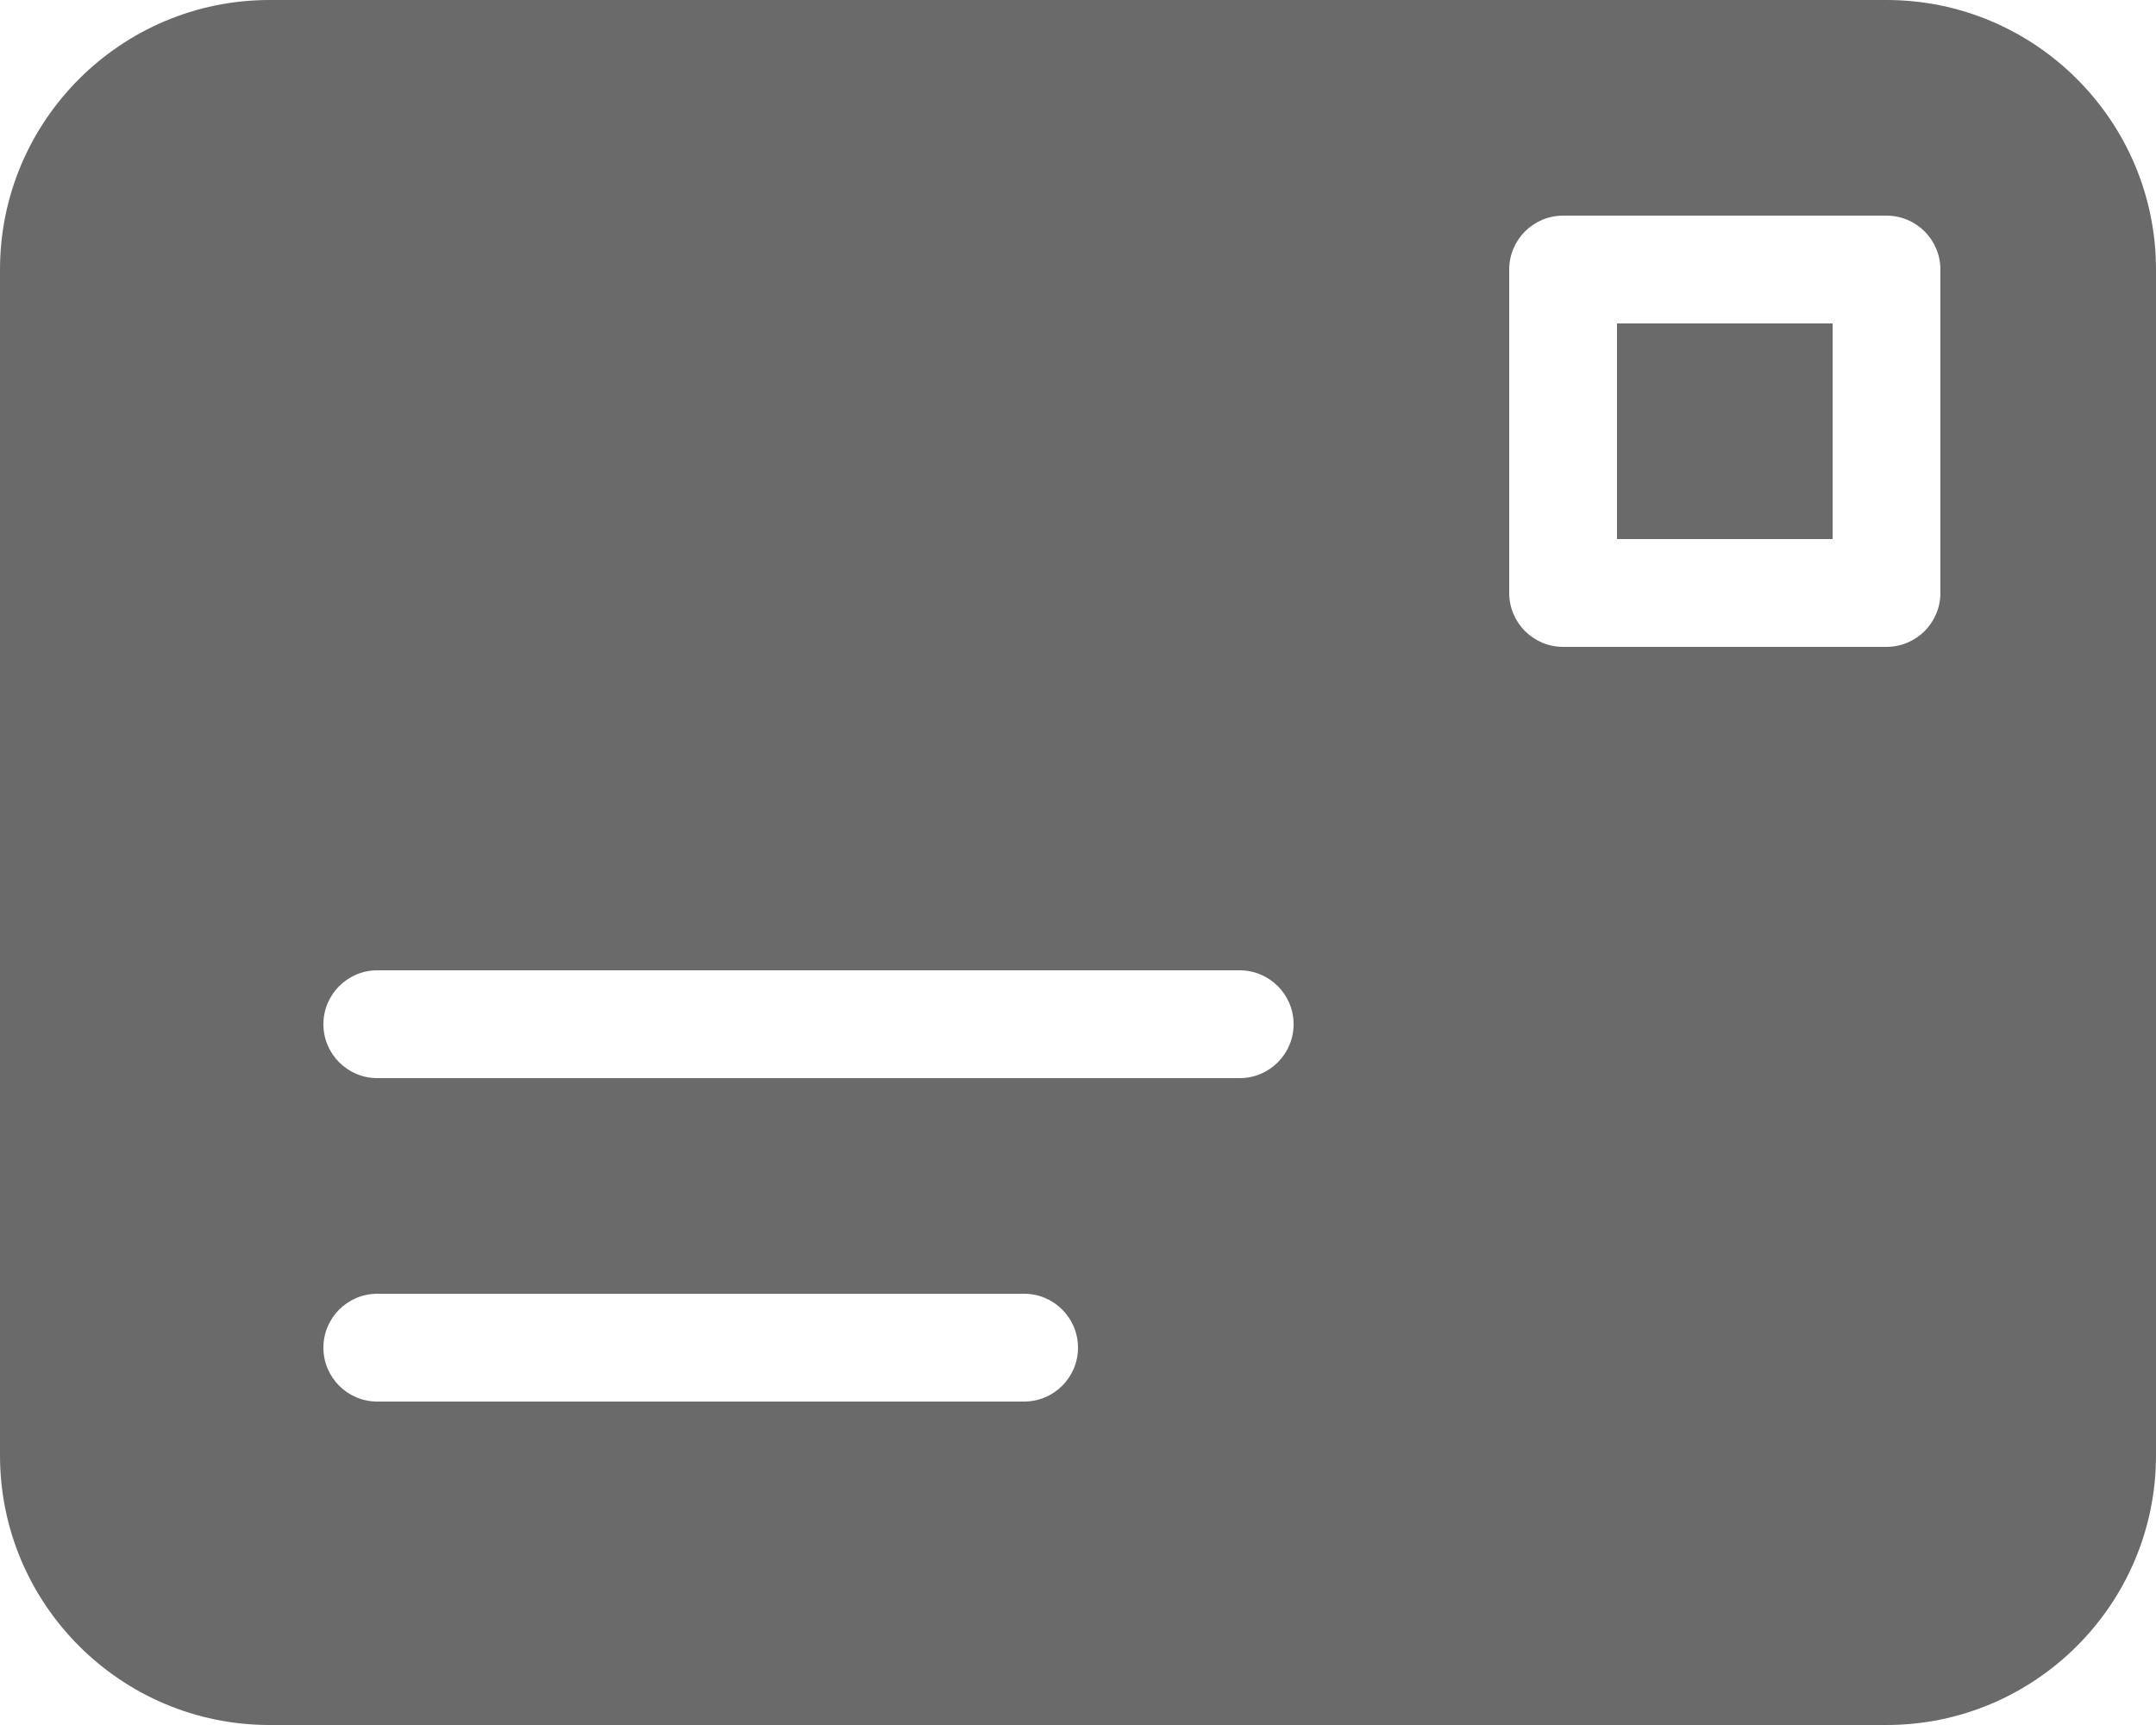 <?xml version="1.0" encoding="UTF-8"?> <svg xmlns="http://www.w3.org/2000/svg" width="20" height="16" viewBox="0 0 20 16" fill="none"><path d="M17 3H15V5H17V3Z" fill="#6A6A6A"></path><path d="M17.5 0H2.5C1.122 0 0 1.121 0 2.5V13.5C0 14.879 1.122 16 2.5 16H17.5C18.878 16 20 14.879 20 13.5V2.5C20 1.121 18.878 0 17.5 0ZM9.5 13H3.5C3.224 13 3 12.776 3 12.5C3 12.224 3.224 12 3.5 12H9.5C9.776 12 10 12.224 10 12.5C10 12.776 9.776 13 9.5 13ZM11.5 10H3.5C3.224 10 3 9.776 3 9.5C3 9.224 3.224 9 3.5 9H11.5C11.776 9 12 9.224 12 9.5C12 9.776 11.776 10 11.5 10ZM18 5.5C18 5.776 17.776 6 17.5 6H14.5C14.224 6 14 5.776 14 5.5V2.5C14 2.224 14.224 2 14.5 2H17.5C17.776 2 18 2.224 18 2.5V5.5Z" fill="#6A6A6A"></path></svg> 